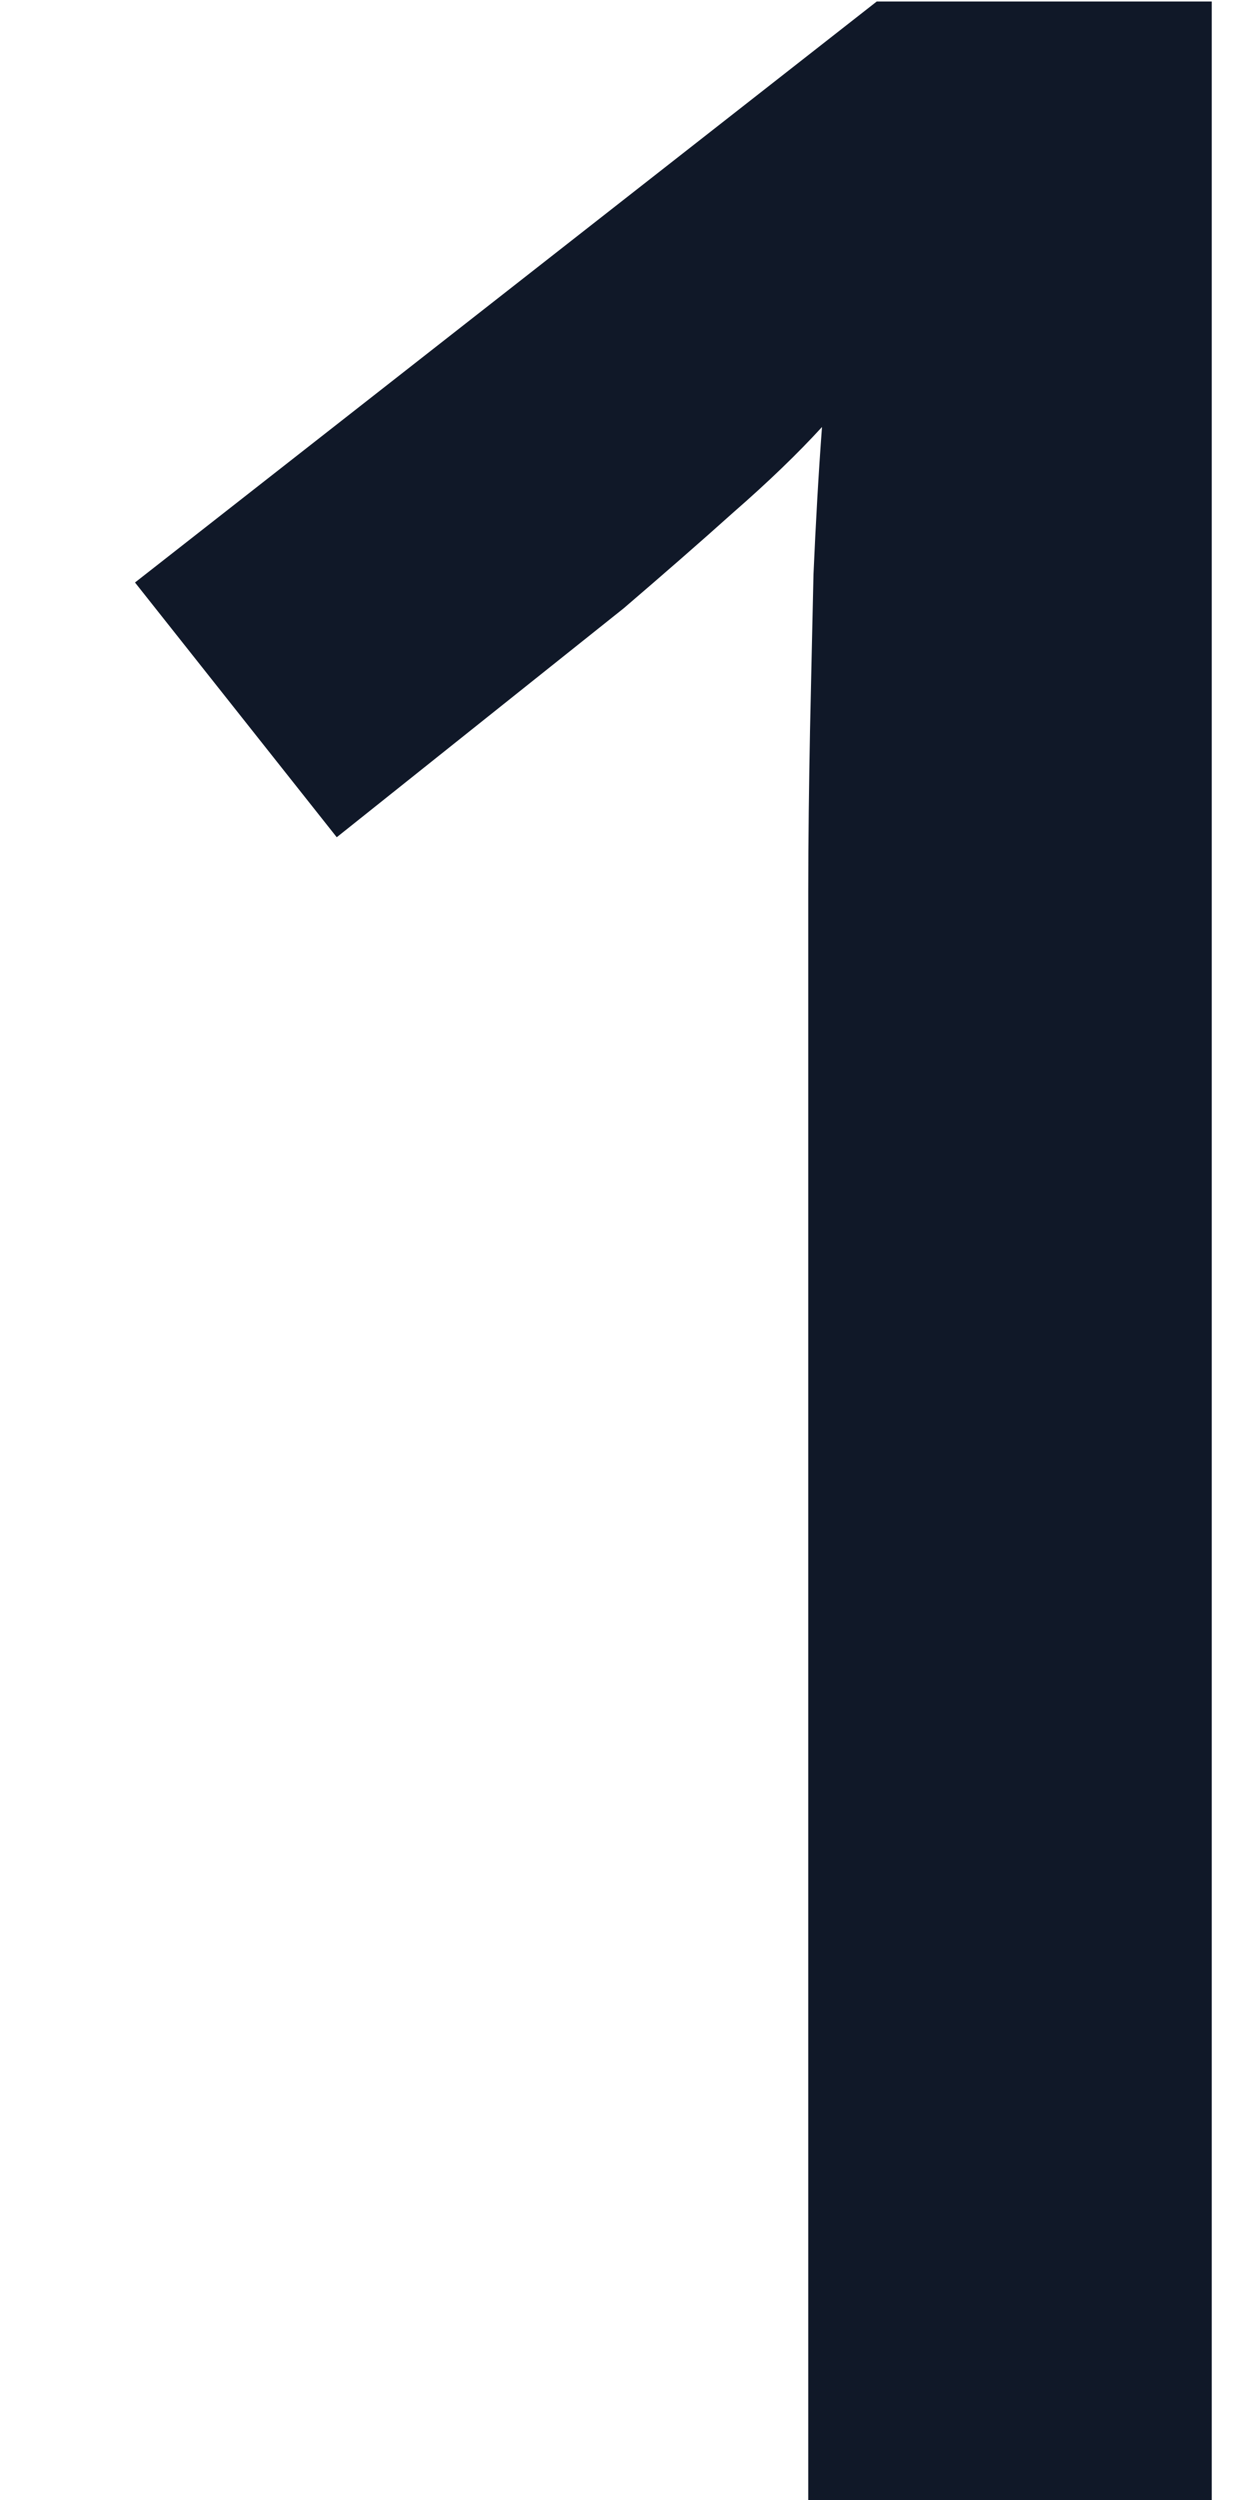 <svg xmlns="http://www.w3.org/2000/svg" width="5" height="10" viewBox="0 0 5 10" fill="none"><path d="M4.847 10H3.233V3.567C3.233 3.353 3.236 3.139 3.24 2.925C3.245 2.711 3.249 2.501 3.254 2.296C3.263 2.091 3.274 1.895 3.288 1.708C3.192 1.813 3.074 1.927 2.933 2.05C2.796 2.173 2.65 2.3 2.495 2.433L1.347 3.349L0.54 2.33L3.507 0.006H4.847V10Z" fill="#101828"></path></svg>